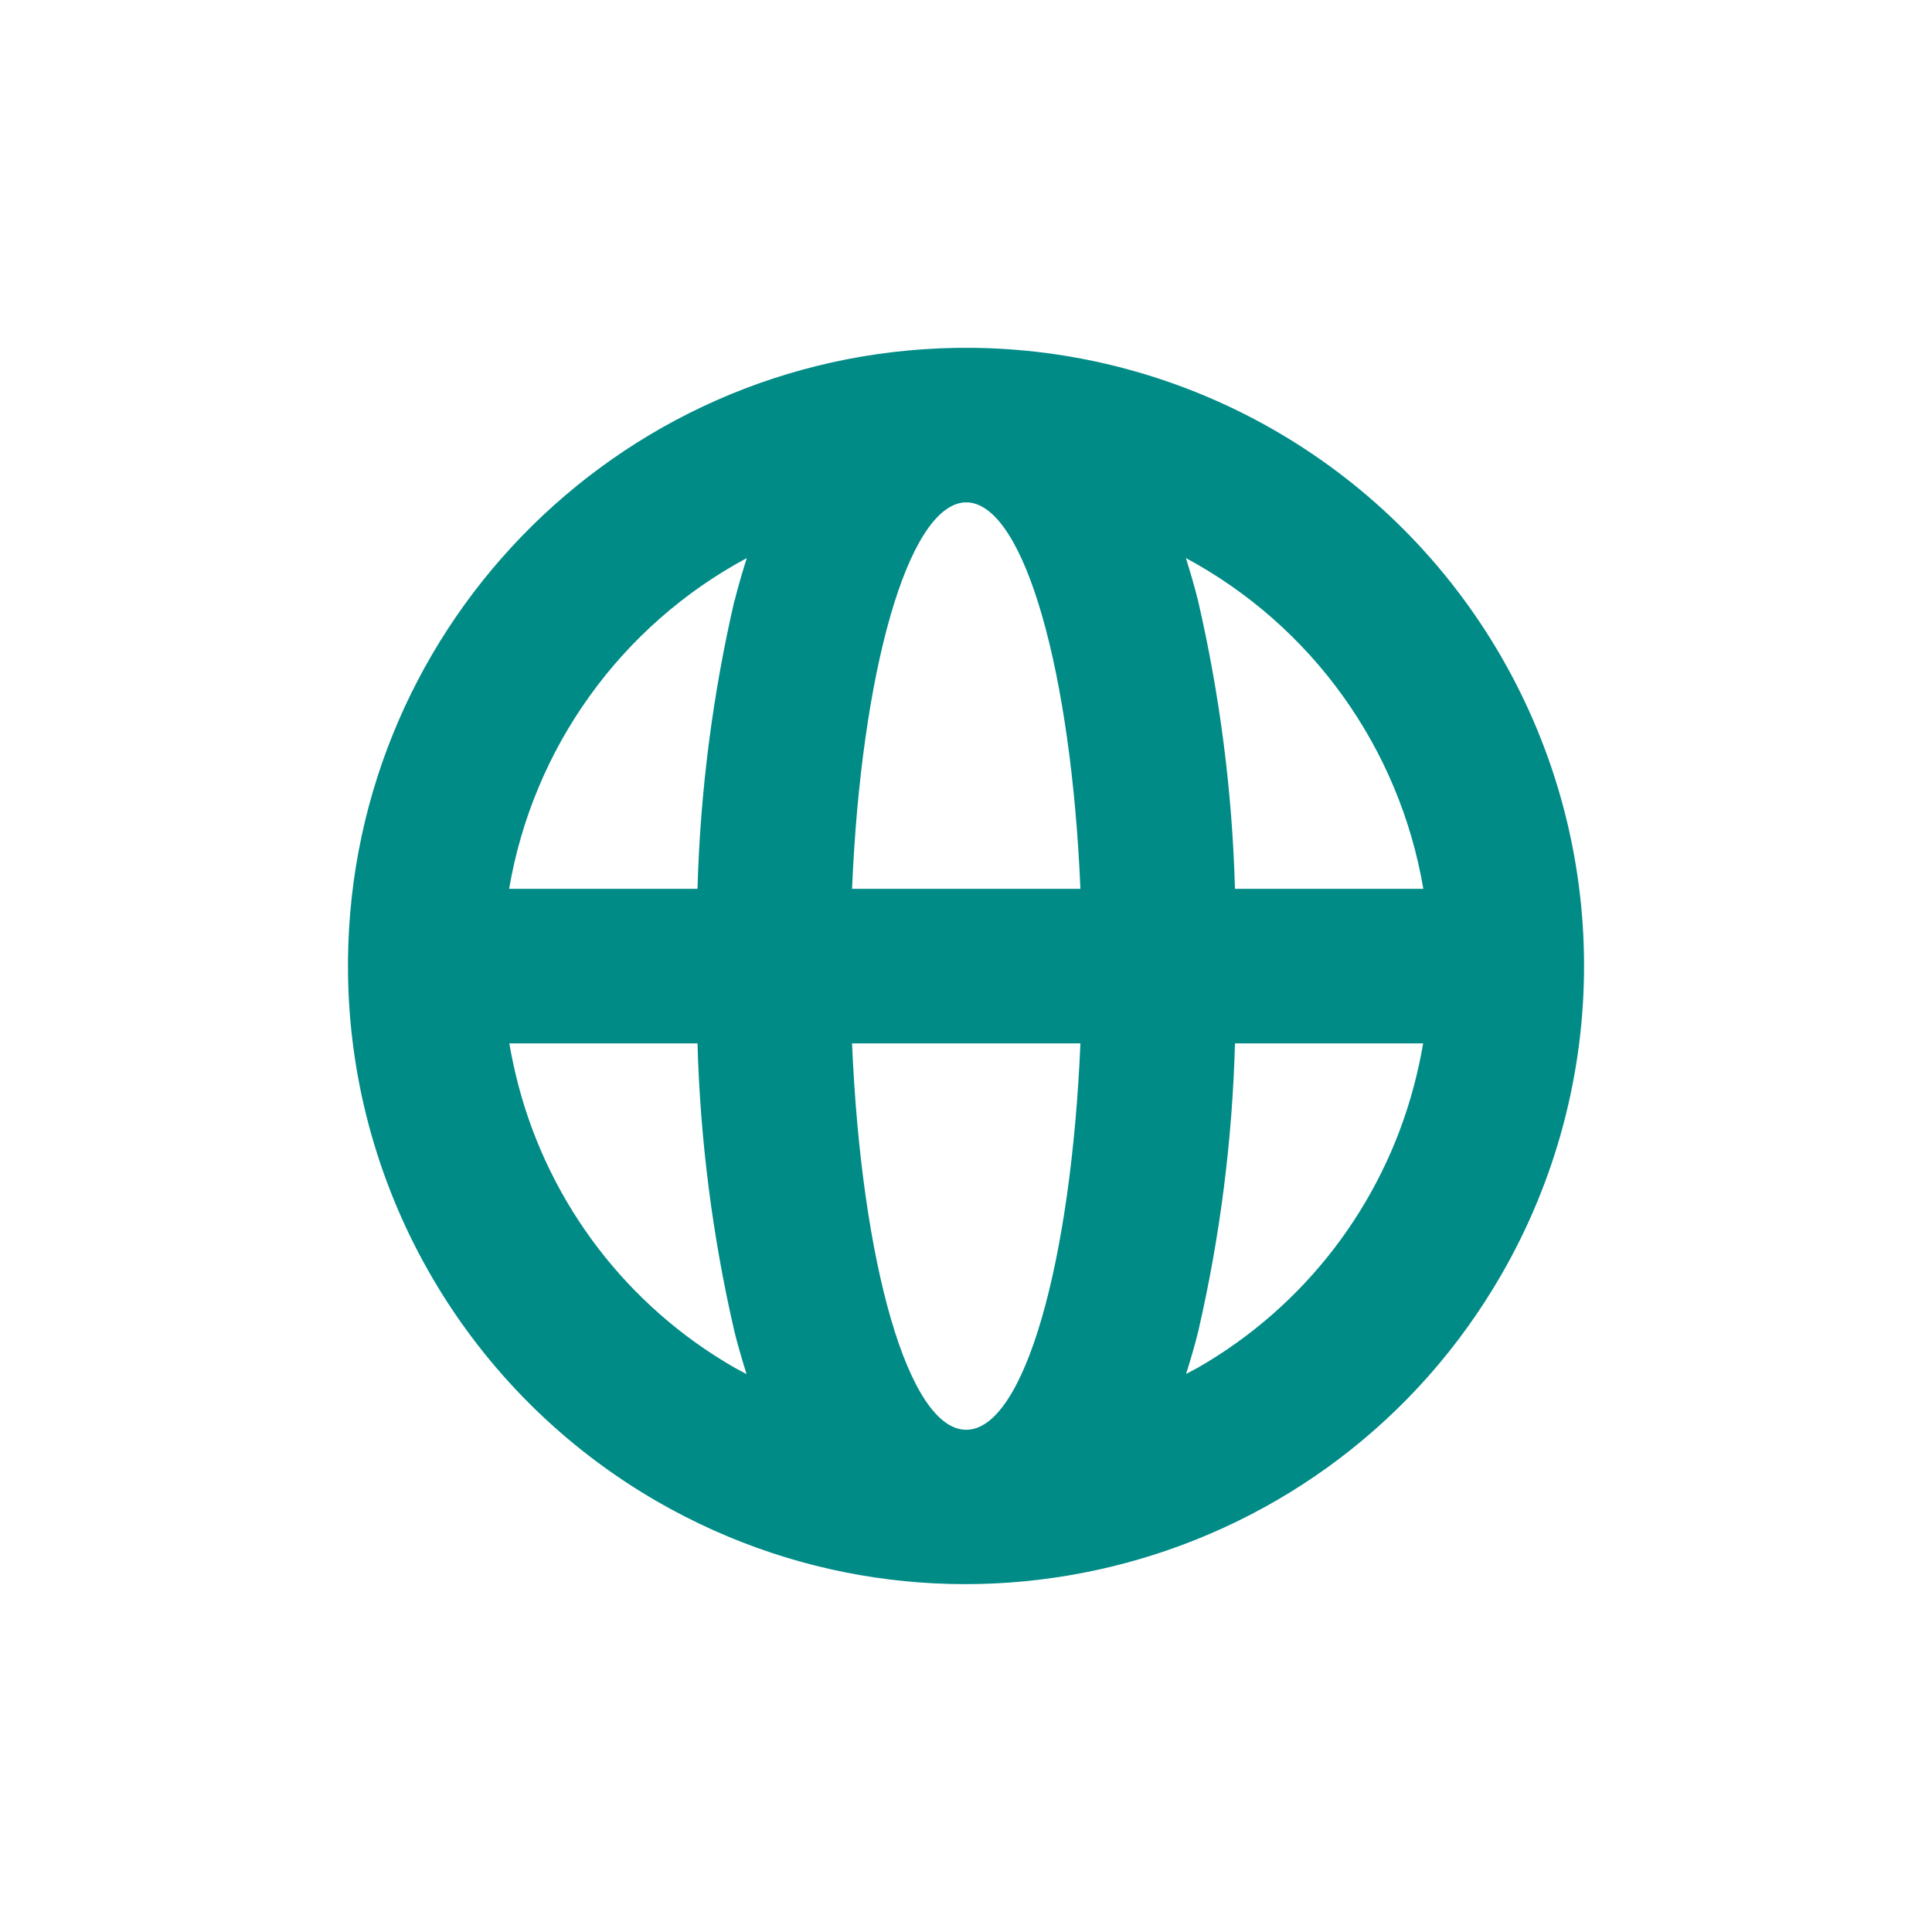 <?xml version="1.0" encoding="utf-8"?>
<!-- Generator: Adobe Illustrator 16.0.3, SVG Export Plug-In . SVG Version: 6.00 Build 0)  -->
<!DOCTYPE svg PUBLIC "-//W3C//DTD SVG 1.1//EN" "http://www.w3.org/Graphics/SVG/1.1/DTD/svg11.dtd">
<svg version="1.1" id="Ebene_1" xmlns="http://www.w3.org/2000/svg" xmlns:xlink="http://www.w3.org/1999/xlink" x="0px" y="0px"
	 width="226.771px" height="226.771px" viewBox="28.344 28.344 226.771 226.771"
	 enable-background="new 28.344 28.344 226.771 226.771" xml:space="preserve">
<title>Artboard 10</title>
<path fill="#008B87" d="M142.937,69.176h-1.18h-1.179c-40.072,0.648-72.031,33.658-71.382,73.73   c0.413,25.505,14.187,48.921,36.279,61.673c34.723,20.012,79.094,8.085,99.106-26.638c12.928-22.433,12.925-50.053-0.009-72.482   C191.828,83.376,168.429,69.602,142.937,69.176 M114.545,188.864c-12.515-7.19-21.636-19.087-25.33-33.04   c-0.438-1.663-0.801-3.334-1.089-5.012h22.087c0.316,11.386,1.767,22.713,4.331,33.811c0.431,1.746,0.93,3.402,1.429,5.012   L114.545,188.864 M114.545,98.859c-2.564,11.099-4.015,22.425-4.331,33.812h-22.11c2.813-16.55,13.105-30.876,27.893-38.823   c-0.499,1.61-0.998,3.243-1.429,5.011 M141.757,196.166c-6.803,0-12.313-19.615-13.402-45.354h26.804   C154.071,176.528,148.56,196.166,141.757,196.166 M141.757,132.671h-13.402c1.066-25.375,6.508-44.764,13.13-45.354h0.544   c6.622,0.544,12.064,19.956,13.13,45.354H141.757z M194.299,155.824c-3.694,13.953-12.814,25.85-25.33,33.04l-1.405,0.749   c0.498-1.611,0.998-3.244,1.428-5.012c2.557-11.092,4-22.411,4.309-33.789h22.088C195.101,152.49,194.738,154.161,194.299,155.824    M173.3,132.671c-0.315-11.387-1.766-22.713-4.331-33.812c-0.431-1.746-0.93-3.401-1.429-5.011   c14.779,7.952,25.063,22.277,27.87,38.823H173.3z"/>
</svg>
